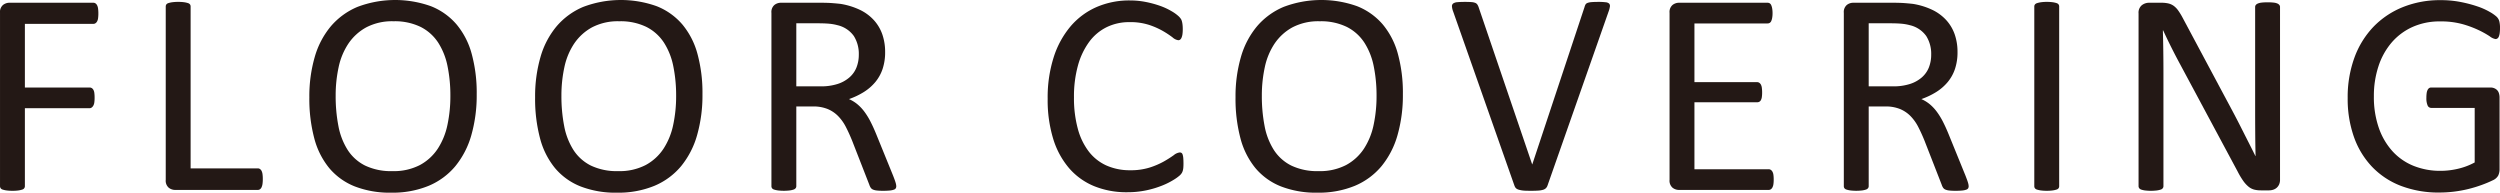 <svg xmlns="http://www.w3.org/2000/svg" width="388.201" height="29.918" viewBox="0 0 388.201 29.918">
  <title>cap_floorcovering_bk</title>
  <g>
    <path d="M19.137,10.13a5.265,5.265,0,0,1-.045.741,1.383,1.383,0,0,1-.157.505.786.786,0,0,1-.259.281.567.567,0,0,1-.303.09H7.727v9.883h10.062a.63.63,0,0,1,.303.079.714.714,0,0,1,.259.258,1.264,1.264,0,0,1,.157.483,5.413,5.413,0,0,1,.045.775,5.024,5.024,0,0,1-.045.73,1.369,1.369,0,0,1-.157.494.904.904,0,0,1-.259.292.523.523,0,0,1-.303.101H7.727V36.948a.54.54,0,0,1-.404.528,3.394,3.394,0,0,1-.584.135,6.394,6.394,0,0,1-.943.056,6.501,6.501,0,0,1-.921-.056,3.374,3.374,0,0,1-.606-.135.54.54,0,0,1-.404-.528V10.04a1.442,1.442,0,0,1,.461-1.224,1.591,1.591,0,0,1,.977-.348H18.373a.571.571,0,0,1,.303.09.772.772,0,0,1,.259.292,1.522,1.522,0,0,1,.157.528A5.521,5.521,0,0,1,19.137,10.13Z" transform="translate(-3.863 -8.041)" fill="#231815"/>
    <path d="M44.67,35.848a5.215,5.215,0,0,1-.045.752,1.881,1.881,0,0,1-.146.517.777.777,0,0,1-.248.314.593.593,0,0,1-.348.101H31.036a1.588,1.588,0,0,1-.977-.348A1.442,1.442,0,0,1,29.599,35.96V9.052a.557.557,0,0,1,.09-.314.602.602,0,0,1,.314-.213,3.417,3.417,0,0,1,.606-.135,6.501,6.501,0,0,1,.921-.056,6.433,6.433,0,0,1,.932.056,3.411,3.411,0,0,1,.596.135.602.602,0,0,1,.314.213.557.557,0,0,1,.09.314V34.186H43.884a.593.593,0,0,1,.348.101.813.813,0,0,1,.248.292,1.601,1.601,0,0,1,.146.505A5.467,5.467,0,0,1,44.67,35.848Z" transform="translate(-3.863 -8.041)" fill="#231815"/>
    <path d="M77.886,22.663a22.553,22.553,0,0,1-.831,6.356,13.31,13.31,0,0,1-2.481,4.818,10.837,10.837,0,0,1-4.145,3.055A14.7,14.7,0,0,1,64.611,37.959a14.948,14.948,0,0,1-5.671-.977,9.964,9.964,0,0,1-3.953-2.841,12.123,12.123,0,0,1-2.325-4.627,23.945,23.945,0,0,1-.764-6.356,21.971,21.971,0,0,1,.831-6.244,12.99,12.99,0,0,1,2.493-4.773,11.039,11.039,0,0,1,4.155-3.032,16.531,16.531,0,0,1,11.41-.101,10.142,10.142,0,0,1,3.965,2.819,11.978,11.978,0,0,1,2.357,4.582A22.913,22.913,0,0,1,77.886,22.663Zm-4.088.27a22.801,22.801,0,0,0-.438-4.593,10.58,10.58,0,0,0-1.458-3.684,7.043,7.043,0,0,0-2.726-2.437,9.162,9.162,0,0,0-4.217-.876,8.613,8.613,0,0,0-4.218.943,7.93,7.93,0,0,0-2.771,2.516,10.474,10.474,0,0,0-1.525,3.672,20.586,20.586,0,0,0-.46,4.414,24.354,24.354,0,0,0,.426,4.717,10.544,10.544,0,0,0,1.436,3.717,6.883,6.883,0,0,0,2.704,2.426,9.297,9.297,0,0,0,4.25.865,8.796,8.796,0,0,0,4.263-.943,7.668,7.668,0,0,0,2.782-2.549,10.793,10.793,0,0,0,1.502-3.717A21.416,21.416,0,0,0,73.798,22.933Z" transform="translate(-3.863 -8.041)" fill="#231815"/>
    <path d="M112.942,22.663a22.553,22.553,0,0,1-.831,6.356,13.31,13.31,0,0,1-2.481,4.818,10.837,10.837,0,0,1-4.145,3.055A14.7,14.7,0,0,1,99.668,37.959a14.948,14.948,0,0,1-5.671-.977,9.964,9.964,0,0,1-3.953-2.841,12.123,12.123,0,0,1-2.325-4.627,23.945,23.945,0,0,1-.764-6.356,21.971,21.971,0,0,1,.831-6.244,12.99,12.99,0,0,1,2.493-4.773,11.04,11.04,0,0,1,4.155-3.032,16.531,16.531,0,0,1,11.41-.101,10.142,10.142,0,0,1,3.965,2.819,11.978,11.978,0,0,1,2.357,4.582A22.913,22.913,0,0,1,112.942,22.663Zm-4.088.27a22.801,22.801,0,0,0-.438-4.593,10.58,10.58,0,0,0-1.458-3.684,7.043,7.043,0,0,0-2.726-2.437,9.162,9.162,0,0,0-4.217-.876,8.613,8.613,0,0,0-4.218.943,7.93,7.93,0,0,0-2.771,2.516,10.474,10.474,0,0,0-1.525,3.672,20.586,20.586,0,0,0-.46,4.414,24.354,24.354,0,0,0,.426,4.717,10.545,10.545,0,0,0,1.436,3.717,6.884,6.884,0,0,0,2.704,2.426,9.297,9.297,0,0,0,4.25.865,8.796,8.796,0,0,0,4.263-.943,7.668,7.668,0,0,0,2.782-2.549,10.793,10.793,0,0,0,1.502-3.717A21.416,21.416,0,0,0,108.854,22.933Z" transform="translate(-3.863 -8.041)" fill="#231815"/>
    <path d="M143.036,36.948a.694.694,0,0,1-.067.314.524.524,0,0,1-.292.225,2.529,2.529,0,0,1-.629.135,10.268,10.268,0,0,1-1.078.045,8.233,8.233,0,0,1-.954-.045,2.094,2.094,0,0,1-.596-.146.813.813,0,0,1-.348-.281,1.757,1.757,0,0,1-.214-.449l-2.673-6.851q-.472-1.167-.977-2.145a6.934,6.934,0,0,0-1.202-1.685,4.938,4.938,0,0,0-1.64-1.101,5.893,5.893,0,0,0-2.269-.393h-2.583v12.376a.503.503,0,0,1-.102.314.661.661,0,0,1-.314.213,3.054,3.054,0,0,1-.584.135,7.757,7.757,0,0,1-1.863,0,3.366,3.366,0,0,1-.596-.135.599.599,0,0,1-.314-.213.555.555,0,0,1-.09-.314V10.04a1.442,1.442,0,0,1,.461-1.224,1.591,1.591,0,0,1,.977-.348h6.177q1.1,0,1.831.056.729.056,1.313.124a11.117,11.117,0,0,1,2.976.921,7.061,7.061,0,0,1,2.168,1.595,6.45,6.45,0,0,1,1.314,2.212,8.279,8.279,0,0,1,.438,2.751,8.116,8.116,0,0,1-.393,2.617,6.339,6.339,0,0,1-1.135,2.044,7.504,7.504,0,0,1-1.774,1.539,11.362,11.362,0,0,1-2.313,1.101,5.492,5.492,0,0,1,1.303.797,6.769,6.769,0,0,1,1.09,1.157,10.889,10.889,0,0,1,.954,1.55q.45.876.898,1.977l2.605,6.401q.315.809.404,1.134A2.07,2.07,0,0,1,143.036,36.948Zm-5.817-20.417a5.202,5.202,0,0,0-.764-2.886,4.314,4.314,0,0,0-2.561-1.696,7.301,7.301,0,0,0-1.27-.225q-.706-.067-1.853-.067h-3.257v9.793h3.773a8.367,8.367,0,0,0,2.639-.371,5.204,5.204,0,0,0,1.854-1.033,4.02,4.02,0,0,0,1.09-1.561A5.374,5.374,0,0,0,137.219,16.531Z" transform="translate(-3.863 -8.041)" fill="#231815"/>
    <path d="M187.634,33.422q0,.36-.022.629a2.492,2.492,0,0,1-.079.472,1.561,1.561,0,0,1-.146.359,1.954,1.954,0,0,1-.314.382,6.404,6.404,0,0,1-.943.685,11.254,11.254,0,0,1-1.786.898,14.86,14.86,0,0,1-2.447.741,14.108,14.108,0,0,1-3.021.303,13.246,13.246,0,0,1-5.109-.943,10.32,10.32,0,0,1-3.887-2.785,12.713,12.713,0,0,1-2.471-4.548,20.497,20.497,0,0,1-.864-6.233,20.555,20.555,0,0,1,.933-6.446,13.997,13.997,0,0,1,2.616-4.795A11.183,11.183,0,0,1,174.124,9.142a12.771,12.771,0,0,1,5.199-1.033,12.568,12.568,0,0,1,2.448.236,15.684,15.684,0,0,1,2.201.595,10.018,10.018,0,0,1,1.797.831,6.015,6.015,0,0,1,1.089.775,2.572,2.572,0,0,1,.394.46,1.536,1.536,0,0,1,.146.371,3.444,3.444,0,0,1,.09.505,5.951,5.951,0,0,1,.034.696,5.456,5.456,0,0,1-.045.764,2.137,2.137,0,0,1-.136.528.797.797,0,0,1-.215.314.466.466,0,0,1-.305.101,1.681,1.681,0,0,1-.881-.438,14.361,14.361,0,0,0-1.456-.966,11.822,11.822,0,0,0-2.168-.966,9.463,9.463,0,0,0-3.06-.438,7.967,7.967,0,0,0-3.534.775,7.453,7.453,0,0,0-2.721,2.28,11.195,11.195,0,0,0-1.75,3.672,18.011,18.011,0,0,0-.621,4.953,18.036,18.036,0,0,0,.599,4.885,10.143,10.143,0,0,0,1.716,3.549,7.174,7.174,0,0,0,2.743,2.156,8.891,8.891,0,0,0,3.681.73,9.737,9.737,0,0,0,3.037-.427,11.811,11.811,0,0,0,2.213-.955,17.351,17.351,0,0,0,1.502-.955,1.796,1.796,0,0,1,.926-.427.517.517,0,0,1,.271.067.468.468,0,0,1,.181.258,2.352,2.352,0,0,1,.102.528Q187.633,32.905,187.634,33.422Z" transform="translate(-3.863 -8.041)" fill="#231815"/>
    <path d="M221.703,22.663a22.553,22.553,0,0,1-.831,6.356,13.31,13.31,0,0,1-2.481,4.818,10.837,10.837,0,0,1-4.145,3.055,14.7,14.7,0,0,1-5.817,1.067,14.948,14.948,0,0,1-5.671-.977,9.964,9.964,0,0,1-3.953-2.841,12.123,12.123,0,0,1-2.325-4.627,23.945,23.945,0,0,1-.764-6.356,21.97,21.97,0,0,1,.831-6.244A12.99,12.99,0,0,1,199.04,12.14a11.04,11.04,0,0,1,4.155-3.032,16.531,16.531,0,0,1,11.41-.101,10.142,10.142,0,0,1,3.965,2.819,11.978,11.978,0,0,1,2.357,4.582A22.913,22.913,0,0,1,221.703,22.663Zm-4.088.27a22.801,22.801,0,0,0-.438-4.593,10.58,10.58,0,0,0-1.458-3.684,7.043,7.043,0,0,0-2.726-2.437,9.162,9.162,0,0,0-4.217-.876,8.613,8.613,0,0,0-4.218.943,7.93,7.93,0,0,0-2.771,2.516,10.474,10.474,0,0,0-1.525,3.672,20.586,20.586,0,0,0-.46,4.414,24.354,24.354,0,0,0,.426,4.717,10.545,10.545,0,0,0,1.436,3.717,6.884,6.884,0,0,0,2.704,2.426,9.297,9.297,0,0,0,4.25.865,8.796,8.796,0,0,0,4.263-.943,7.668,7.668,0,0,0,2.782-2.549,10.793,10.793,0,0,0,1.502-3.717A21.417,21.417,0,0,0,217.615,22.933Z" transform="translate(-3.863 -8.041)" fill="#231815"/>
    <path d="M244.159,36.858a1.082,1.082,0,0,1-.247.404,1.063,1.063,0,0,1-.438.247,3.255,3.255,0,0,1-.719.124c-.293.022-.655.034-1.09.034q-.494,0-.865-.011a4.94,4.94,0,0,1-.64-.056,4.088,4.088,0,0,1-.46-.101,1.17,1.17,0,0,1-.326-.146.709.709,0,0,1-.213-.213,1.599,1.599,0,0,1-.146-.303l-9.501-26.998a2.739,2.739,0,0,1-.19-.797.52.52,0,0,1,.19-.46,1.289,1.289,0,0,1,.651-.202q.45-.045,1.213-.045.628,0,1,.034a1.891,1.891,0,0,1,.572.124.7.7,0,0,1,.303.236,1.833,1.833,0,0,1,.191.371l8.333,24.46h.022l8.108-24.415a1.773,1.773,0,0,1,.157-.404.603.603,0,0,1,.314-.247,2.272,2.272,0,0,1,.629-.124q.404-.034,1.078-.034a8.481,8.481,0,0,1,1.101.056.925.925,0,0,1,.55.213.56.56,0,0,1,.113.46,3.7,3.7,0,0,1-.214.797Z" transform="translate(-3.863 -8.041)" fill="#231815"/>
    <path d="M279.284,35.938a4.842,4.842,0,0,1-.045.708,1.488,1.488,0,0,1-.157.505.769.769,0,0,1-.259.292.604.604,0,0,1-.325.09H264.55a1.588,1.588,0,0,1-.977-.348A1.442,1.442,0,0,1,263.112,35.96V10.04a1.442,1.442,0,0,1,.461-1.224,1.591,1.591,0,0,1,.977-.348h13.791a.614.614,0,0,1,.326.09.63.63,0,0,1,.235.292,2.283,2.283,0,0,1,.146.505,4.164,4.164,0,0,1,.057.752,3.865,3.865,0,0,1-.057.708,2.056,2.056,0,0,1-.146.494.633.633,0,0,1-.235.281.609.609,0,0,1-.326.09H266.976v9.119h9.748a.561.561,0,0,1,.326.101.822.822,0,0,1,.246.281,1.425,1.425,0,0,1,.146.494,5.273,5.273,0,0,1,.045.741,4.607,4.607,0,0,1-.045.696,1.385,1.385,0,0,1-.146.472.628.628,0,0,1-.246.258.674.674,0,0,1-.326.079h-9.748V34.32h11.522a.608.608,0,0,1,.325.09.794.794,0,0,1,.259.281,1.372,1.372,0,0,1,.157.494A5.22,5.22,0,0,1,279.284,35.938Z" transform="translate(-3.863 -8.041)" fill="#231815"/>
    <path d="M309.557,36.948a.694.694,0,0,1-.067.314.524.524,0,0,1-.292.225,2.529,2.529,0,0,1-.629.135,10.268,10.268,0,0,1-1.078.045,8.233,8.233,0,0,1-.954-.045,2.094,2.094,0,0,1-.596-.146.813.813,0,0,1-.348-.281,1.758,1.758,0,0,1-.214-.449l-2.673-6.851q-.472-1.167-.977-2.145a6.933,6.933,0,0,0-1.202-1.685,4.938,4.938,0,0,0-1.64-1.101,5.893,5.893,0,0,0-2.269-.393h-2.583v12.376a.503.503,0,0,1-.102.314.661.661,0,0,1-.314.213,3.054,3.054,0,0,1-.584.135,7.757,7.757,0,0,1-1.863,0,3.366,3.366,0,0,1-.596-.135.599.599,0,0,1-.314-.213.555.555,0,0,1-.09-.314V10.04a1.442,1.442,0,0,1,.461-1.224,1.591,1.591,0,0,1,.977-.348h6.177q1.1,0,1.831.056.73.056,1.313.124a11.117,11.117,0,0,1,2.976.921,7.061,7.061,0,0,1,2.168,1.595,6.45,6.45,0,0,1,1.314,2.212,8.28,8.28,0,0,1,.438,2.751,8.116,8.116,0,0,1-.393,2.617,6.339,6.339,0,0,1-1.135,2.044,7.504,7.504,0,0,1-1.774,1.539,11.362,11.362,0,0,1-2.313,1.101,5.492,5.492,0,0,1,1.303.797,6.769,6.769,0,0,1,1.09,1.157,10.888,10.888,0,0,1,.954,1.55q.45.876.898,1.977l2.605,6.401q.315.809.404,1.134A2.07,2.07,0,0,1,309.557,36.948Zm-5.817-20.417a5.202,5.202,0,0,0-.764-2.886,4.314,4.314,0,0,0-2.561-1.696,7.301,7.301,0,0,0-1.27-.225q-.706-.067-1.853-.067h-3.257v9.793h3.773a8.367,8.367,0,0,0,2.639-.371,5.204,5.204,0,0,0,1.854-1.033,4.02,4.02,0,0,0,1.09-1.561A5.374,5.374,0,0,0,303.739,16.531Z" transform="translate(-3.863 -8.041)" fill="#231815"/>
    <path d="M323.612,36.948a.555.555,0,0,1-.09.314.599.599,0,0,1-.314.213,3.367,3.367,0,0,1-.596.135,6.433,6.433,0,0,1-.932.056,6.501,6.501,0,0,1-.921-.056,3.374,3.374,0,0,1-.606-.135.599.599,0,0,1-.314-.213.555.555,0,0,1-.09-.314V9.052a.504.504,0,0,1,.102-.314.672.672,0,0,1,.336-.213,3.789,3.789,0,0,1,.607-.135,6.05,6.05,0,0,1,.887-.056,6.433,6.433,0,0,1,.932.056,3.411,3.411,0,0,1,.596.135.602.602,0,0,1,.314.213.557.557,0,0,1,.09.314Z" transform="translate(-3.863 -8.041)" fill="#231815"/>
    <path d="M357.906,35.938a1.752,1.752,0,0,1-.151.764,1.495,1.495,0,0,1-.395.517,1.532,1.532,0,0,1-.546.292,2.117,2.117,0,0,1-.604.09h-1.278a4.05,4.05,0,0,1-1.057-.124,2.357,2.357,0,0,1-.859-.449,4.528,4.528,0,0,1-.813-.887,11.7,11.7,0,0,1-.862-1.438L342.475,18.171q-.696-1.28-1.402-2.684-.706-1.403-1.314-2.729h-.045q.045,1.617.067,3.302t.022,3.347v17.542a.546.546,0,0,1-.095.303.598.598,0,0,1-.32.225,3.418,3.418,0,0,1-.592.135,7.838,7.838,0,0,1-1.873,0,3.058,3.058,0,0,1-.58-.135.596.596,0,0,1-.309-.225.546.546,0,0,1-.095-.303V10.13a1.498,1.498,0,0,1,.51-1.28,1.818,1.818,0,0,1,1.113-.382h1.9a4.77,4.77,0,0,1,1.125.112,2.354,2.354,0,0,1,.811.371,3.197,3.197,0,0,1,.696.719,9.751,9.751,0,0,1,.705,1.157L349.616,23.584q.63,1.168,1.216,2.28.586,1.112,1.128,2.19.543,1.078,1.075,2.123t1.053,2.1h.022q-.045-1.774-.056-3.695-.012-1.92-.012-3.695V9.119a.496.496,0,0,1,.095-.292.765.765,0,0,1,.319-.236,2.115,2.115,0,0,1,.593-.146,8.277,8.277,0,0,1,.96-.045,7.808,7.808,0,0,1,.9.045,1.966,1.966,0,0,1,.593.146.769.769,0,0,1,.309.236.496.496,0,0,1,.095.292Z" transform="translate(-3.863 -8.041)" fill="#231815"/>
    <path d="M392.064,12.421a5.511,5.511,0,0,1-.045.752,2.197,2.197,0,0,1-.135.539.652.652,0,0,1-.225.303.516.516,0,0,1-.292.09,2.029,2.029,0,0,1-.898-.427,14.214,14.214,0,0,0-1.685-.943,15.835,15.835,0,0,0-2.527-.943,12.631,12.631,0,0,0-3.492-.427,10.225,10.225,0,0,0-4.312.876,9.305,9.305,0,0,0-3.234,2.426,10.864,10.864,0,0,0-2.033,3.684,14.647,14.647,0,0,0-.707,4.627,14.542,14.542,0,0,0,.775,4.941,10.519,10.519,0,0,0,2.145,3.639,8.93,8.93,0,0,0,3.268,2.246,11.062,11.062,0,0,0,4.167.764,11.864,11.864,0,0,0,2.729-.326,10.202,10.202,0,0,0,2.571-.977V24.797h-6.738a.612.612,0,0,1-.573-.382,2.803,2.803,0,0,1-.19-1.19,5.029,5.029,0,0,1,.045-.73,1.584,1.584,0,0,1,.146-.494.761.761,0,0,1,.236-.281.597.597,0,0,1,.337-.09H390.627a1.445,1.445,0,0,1,.494.09,1.385,1.385,0,0,1,.449.27,1.179,1.179,0,0,1,.314.494,2.124,2.124,0,0,1,.112.719V34.275a2.339,2.339,0,0,1-.202,1.011,1.756,1.756,0,0,1-.854.752,17.188,17.188,0,0,1-1.685.708,19.525,19.525,0,0,1-2.134.651,18.816,18.816,0,0,1-4.447.539,16.314,16.314,0,0,1-6.02-1.044,12.268,12.268,0,0,1-4.48-2.976,13.003,13.003,0,0,1-2.797-4.627,17.757,17.757,0,0,1-.966-6.02,17.887,17.887,0,0,1,1.044-6.267,13.722,13.722,0,0,1,2.943-4.784A13.138,13.138,0,0,1,376.959,9.153a15.436,15.436,0,0,1,5.896-1.089,15.933,15.933,0,0,1,3.122.292,19.966,19.966,0,0,1,2.595.685,10.477,10.477,0,0,1,1.908.854,5.847,5.847,0,0,1,1.067.752,1.575,1.575,0,0,1,.404.674A4.112,4.112,0,0,1,392.064,12.421Z" transform="translate(-3.863 -8.041)" fill="#231815"/>
  </g>
</svg>
